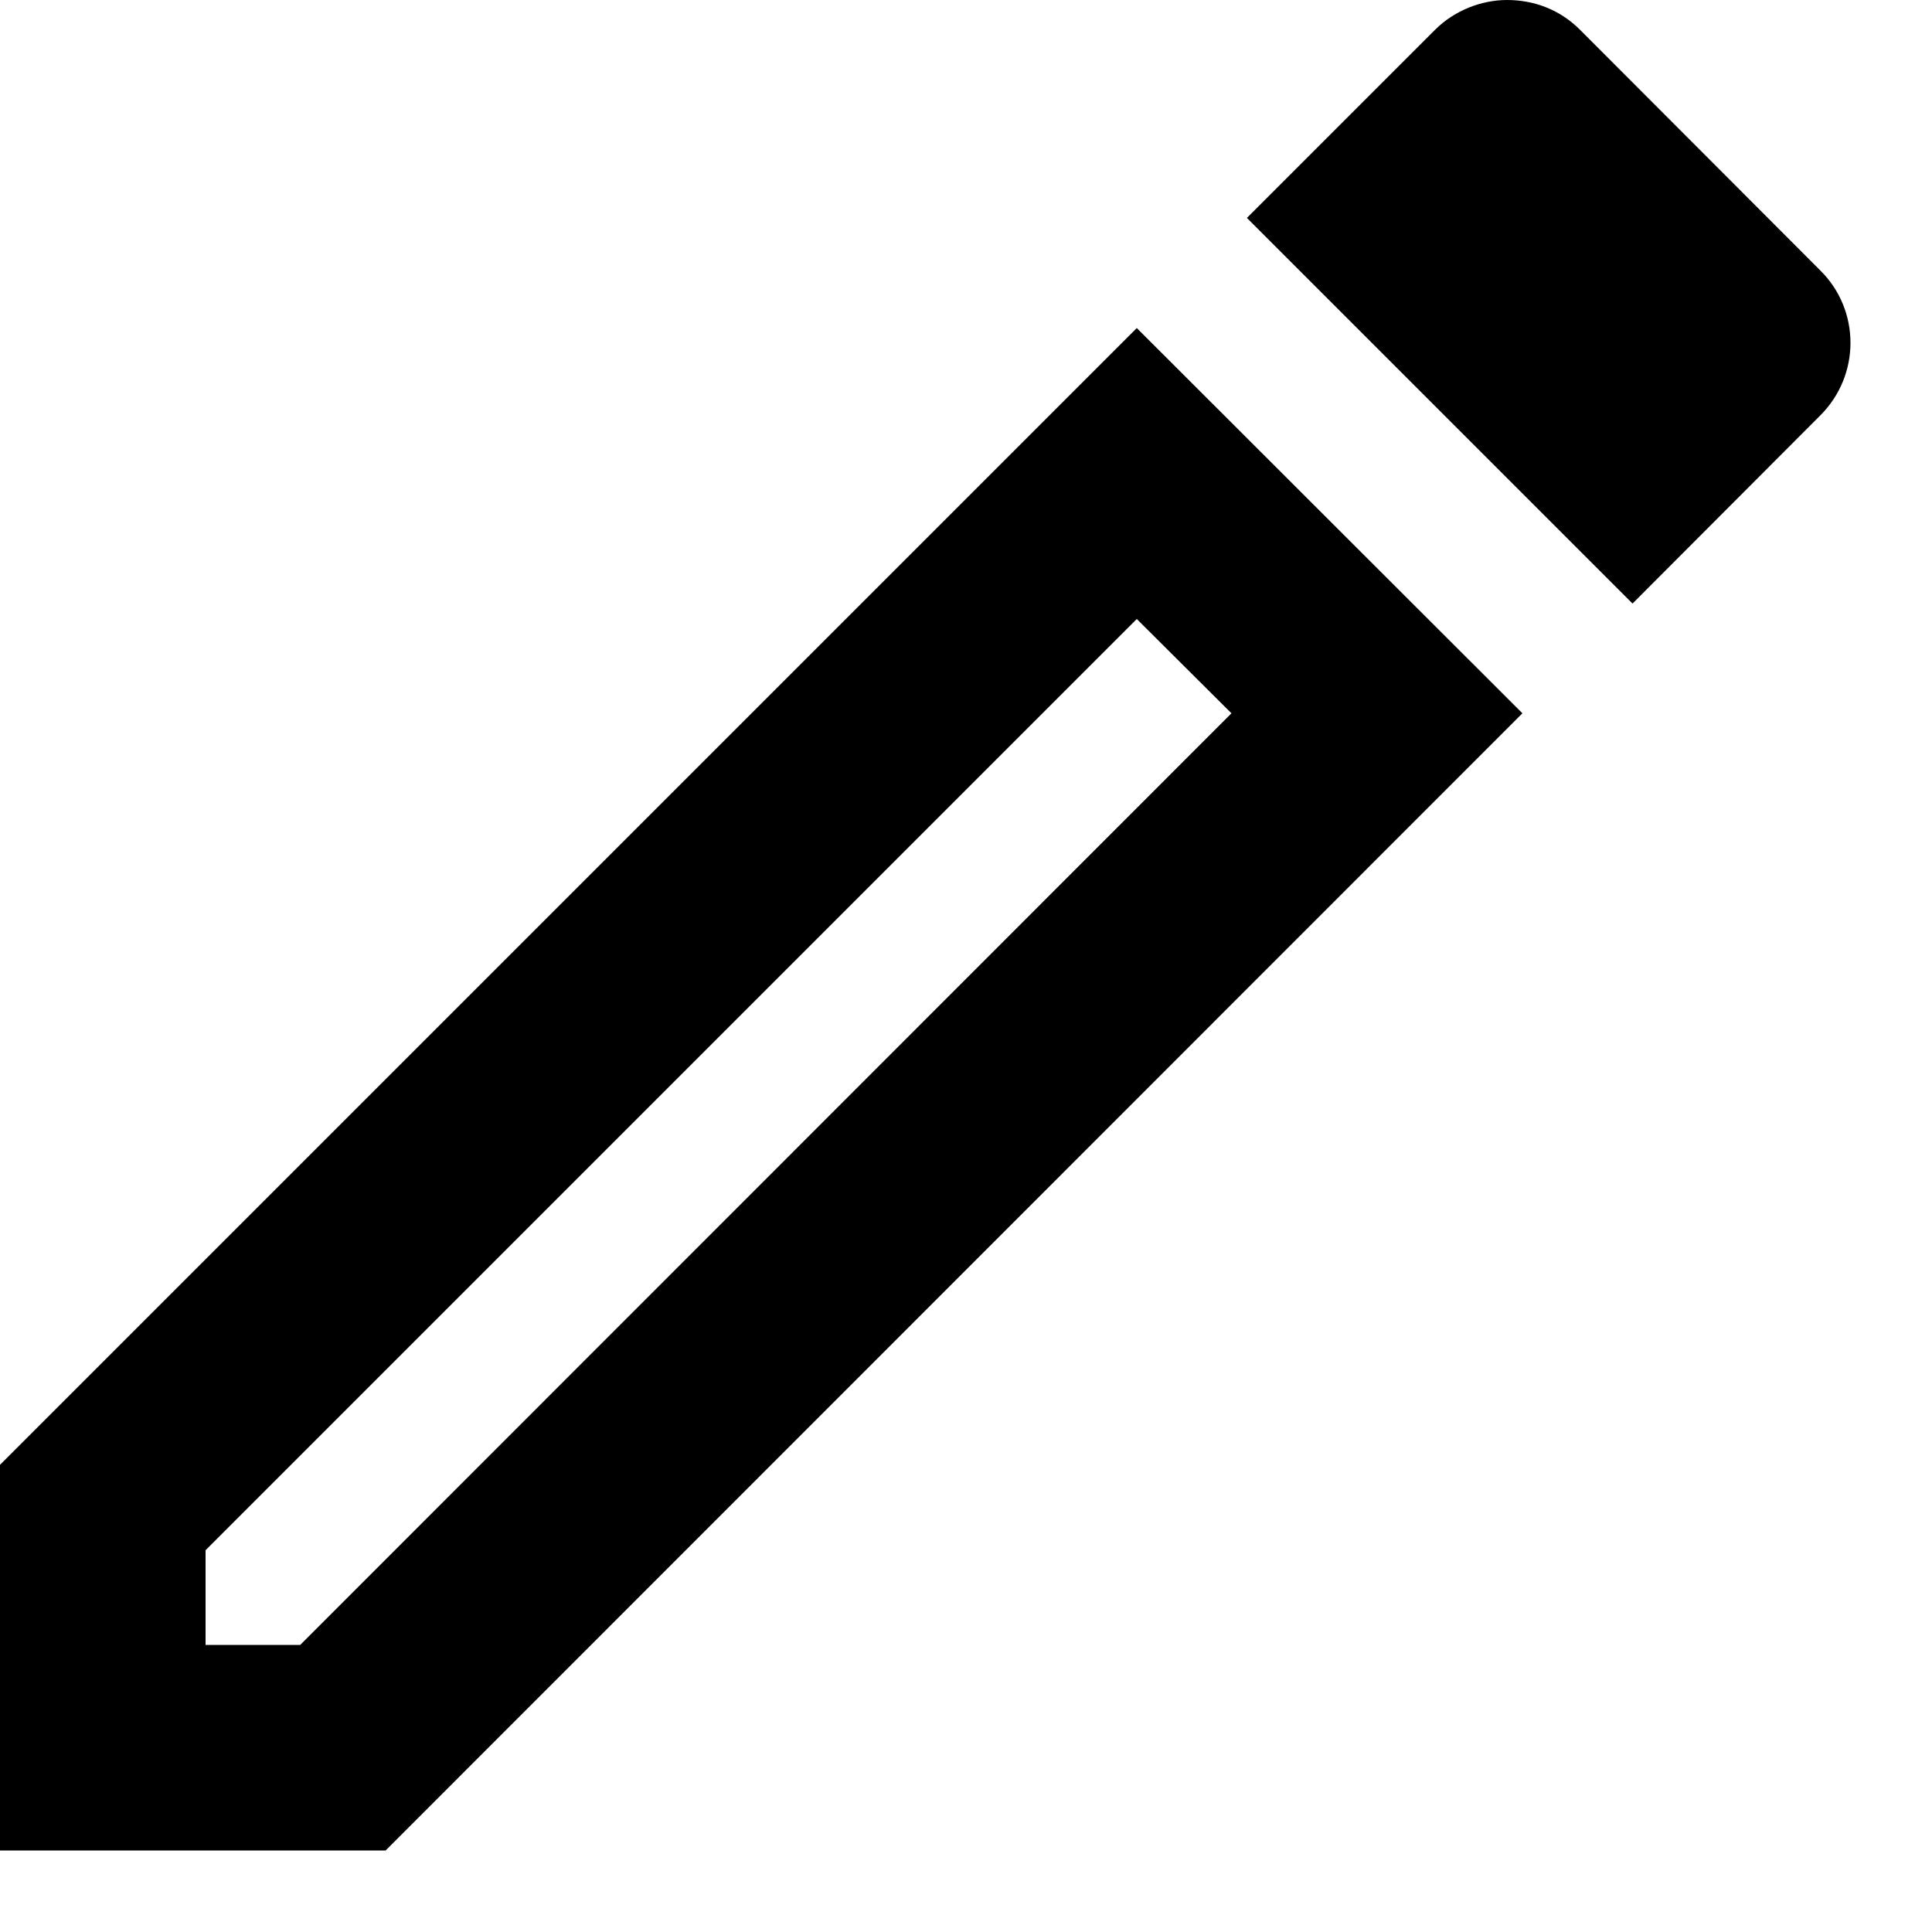 <?xml version="1.0" encoding="utf-8"?>
<svg xmlns="http://www.w3.org/2000/svg" fill="none" height="100%" overflow="visible" preserveAspectRatio="none" style="display: block;" viewBox="0 0 5 5" width="100%">
<path d="M2.942 1.602L3.187 1.846L0.777 4.257H0.532V4.012L2.942 1.602V1.602ZM3.9 0C3.834 0 3.764 0.027 3.714 0.077L3.227 0.564L4.225 1.562L4.711 1.075C4.815 0.971 4.815 0.803 4.711 0.7L4.089 0.077C4.036 0.024 3.969 0 3.9 0V0ZM2.942 0.849L0 3.791V4.789H0.998L3.94 1.846L2.942 0.849V0.849Z" fill="black" id="Vector"/>
</svg>